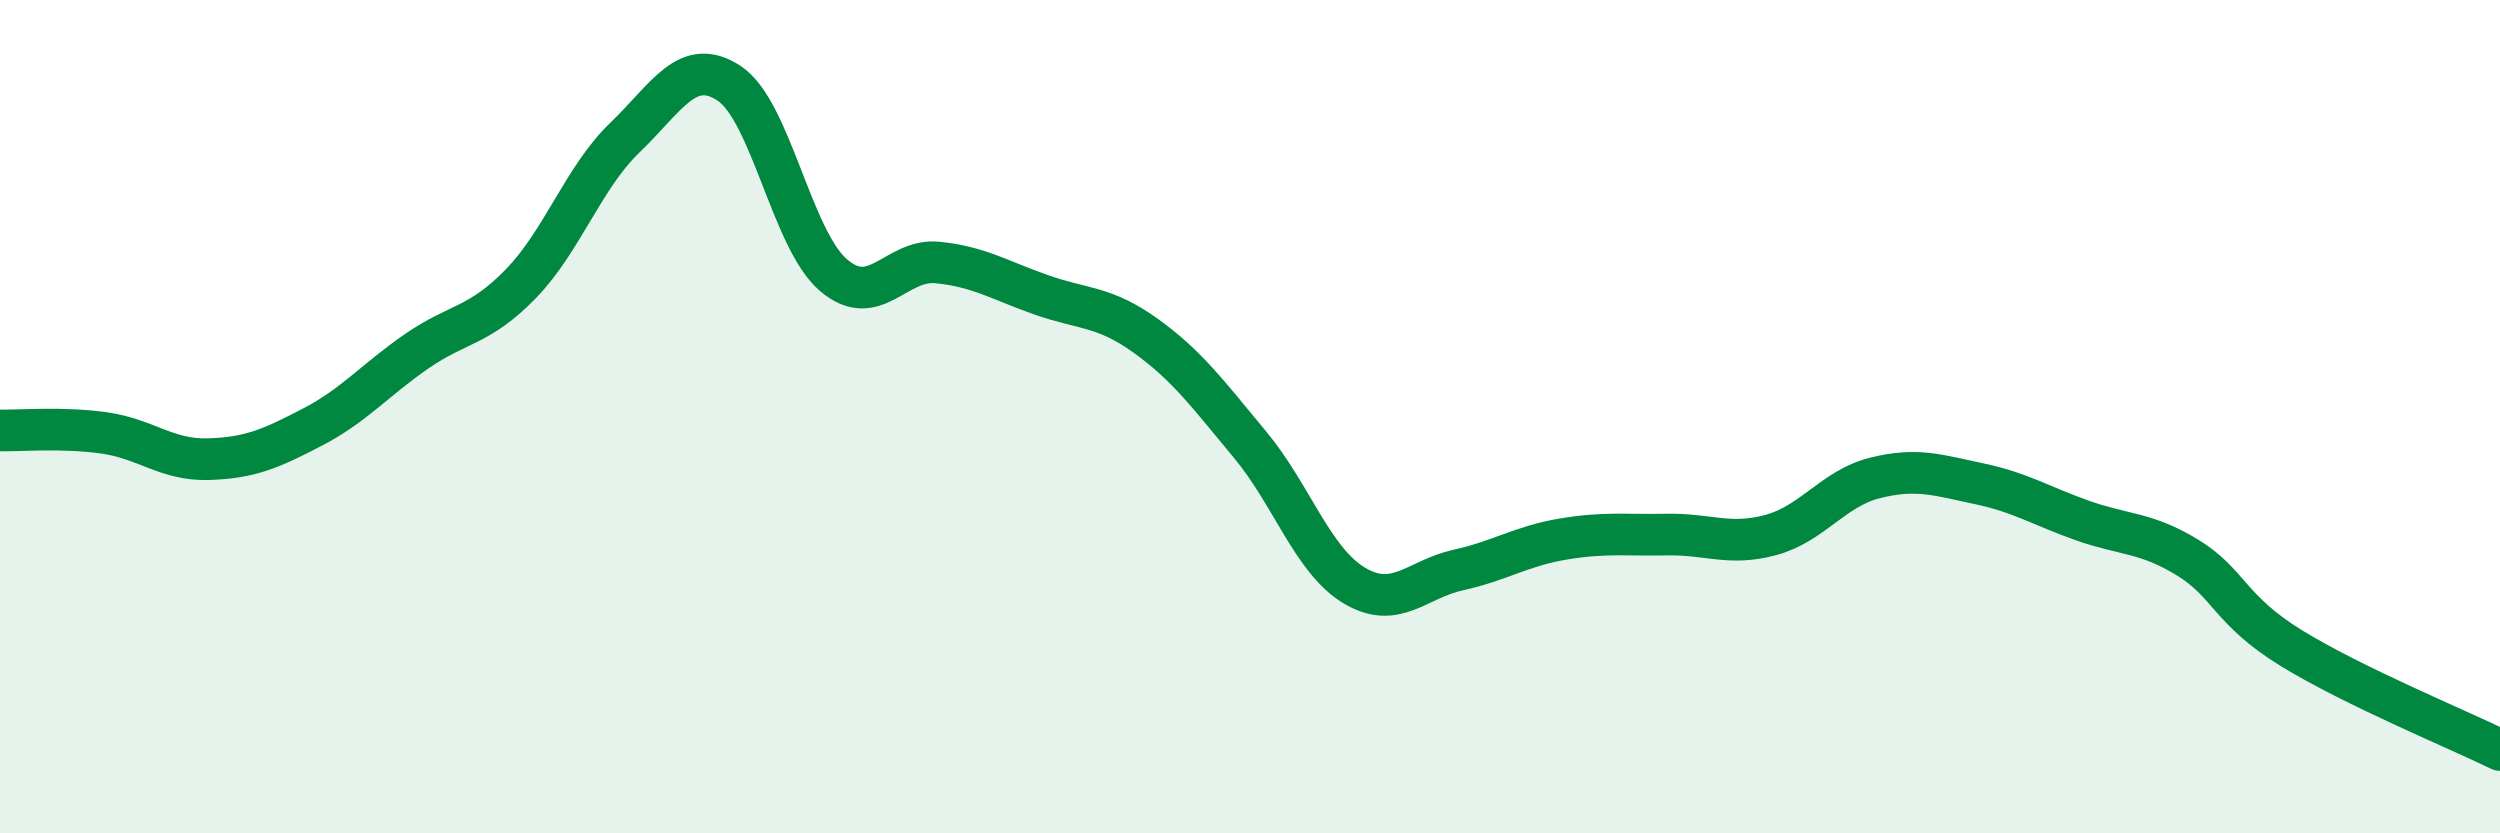 
    <svg width="60" height="20" viewBox="0 0 60 20" xmlns="http://www.w3.org/2000/svg">
      <path
        d="M 0,10.33 C 0.5,10.34 1.5,10.25 2.5,10.39 C 3.5,10.53 4,11.05 5,11.02 C 6,10.99 6.5,10.77 7.5,10.25 C 8.5,9.73 9,9.12 10,8.43 C 11,7.74 11.5,7.84 12.5,6.81 C 13.5,5.78 14,4.26 15,3.3 C 16,2.34 16.5,1.34 17.5,2 C 18.5,2.66 19,5.74 20,6.6 C 21,7.46 21.5,6.2 22.5,6.3 C 23.5,6.4 24,6.73 25,7.08 C 26,7.43 26.5,7.34 27.5,8.06 C 28.5,8.78 29,9.47 30,10.67 C 31,11.87 31.5,13.45 32.5,14.05 C 33.5,14.65 34,13.9 35,13.68 C 36,13.46 36.5,13.11 37.5,12.94 C 38.5,12.77 39,12.85 40,12.83 C 41,12.81 41.5,13.11 42.5,12.84 C 43.5,12.57 44,11.72 45,11.47 C 46,11.22 46.5,11.4 47.5,11.61 C 48.5,11.82 49,12.15 50,12.5 C 51,12.85 51.5,12.77 52.5,13.38 C 53.5,13.99 53.5,14.64 55,15.56 C 56.5,16.48 59,17.51 60,18L60 20L0 20Z"
        fill="#008740"
        opacity="0.1"
        stroke-linecap="round"
        stroke-linejoin="round"
      />
      <path
        d="M 0,10.33 C 0.5,10.34 1.5,10.25 2.5,10.39 C 3.5,10.53 4,11.05 5,11.02 C 6,10.99 6.5,10.77 7.5,10.25 C 8.5,9.73 9,9.12 10,8.43 C 11,7.74 11.5,7.84 12.5,6.81 C 13.5,5.78 14,4.26 15,3.3 C 16,2.34 16.5,1.34 17.5,2 C 18.5,2.66 19,5.74 20,6.6 C 21,7.46 21.5,6.2 22.5,6.3 C 23.5,6.4 24,6.73 25,7.08 C 26,7.43 26.5,7.34 27.5,8.06 C 28.5,8.78 29,9.47 30,10.67 C 31,11.87 31.5,13.45 32.5,14.05 C 33.5,14.65 34,13.9 35,13.68 C 36,13.46 36.5,13.11 37.5,12.94 C 38.5,12.77 39,12.85 40,12.83 C 41,12.81 41.5,13.11 42.5,12.84 C 43.5,12.57 44,11.72 45,11.47 C 46,11.22 46.5,11.4 47.5,11.61 C 48.5,11.82 49,12.15 50,12.5 C 51,12.85 51.5,12.77 52.5,13.38 C 53.5,13.99 53.5,14.64 55,15.56 C 56.5,16.48 59,17.51 60,18"
        stroke="#008740"
        stroke-width="1"
        fill="none"
        stroke-linecap="round"
        stroke-linejoin="round"
      />
    </svg>
  